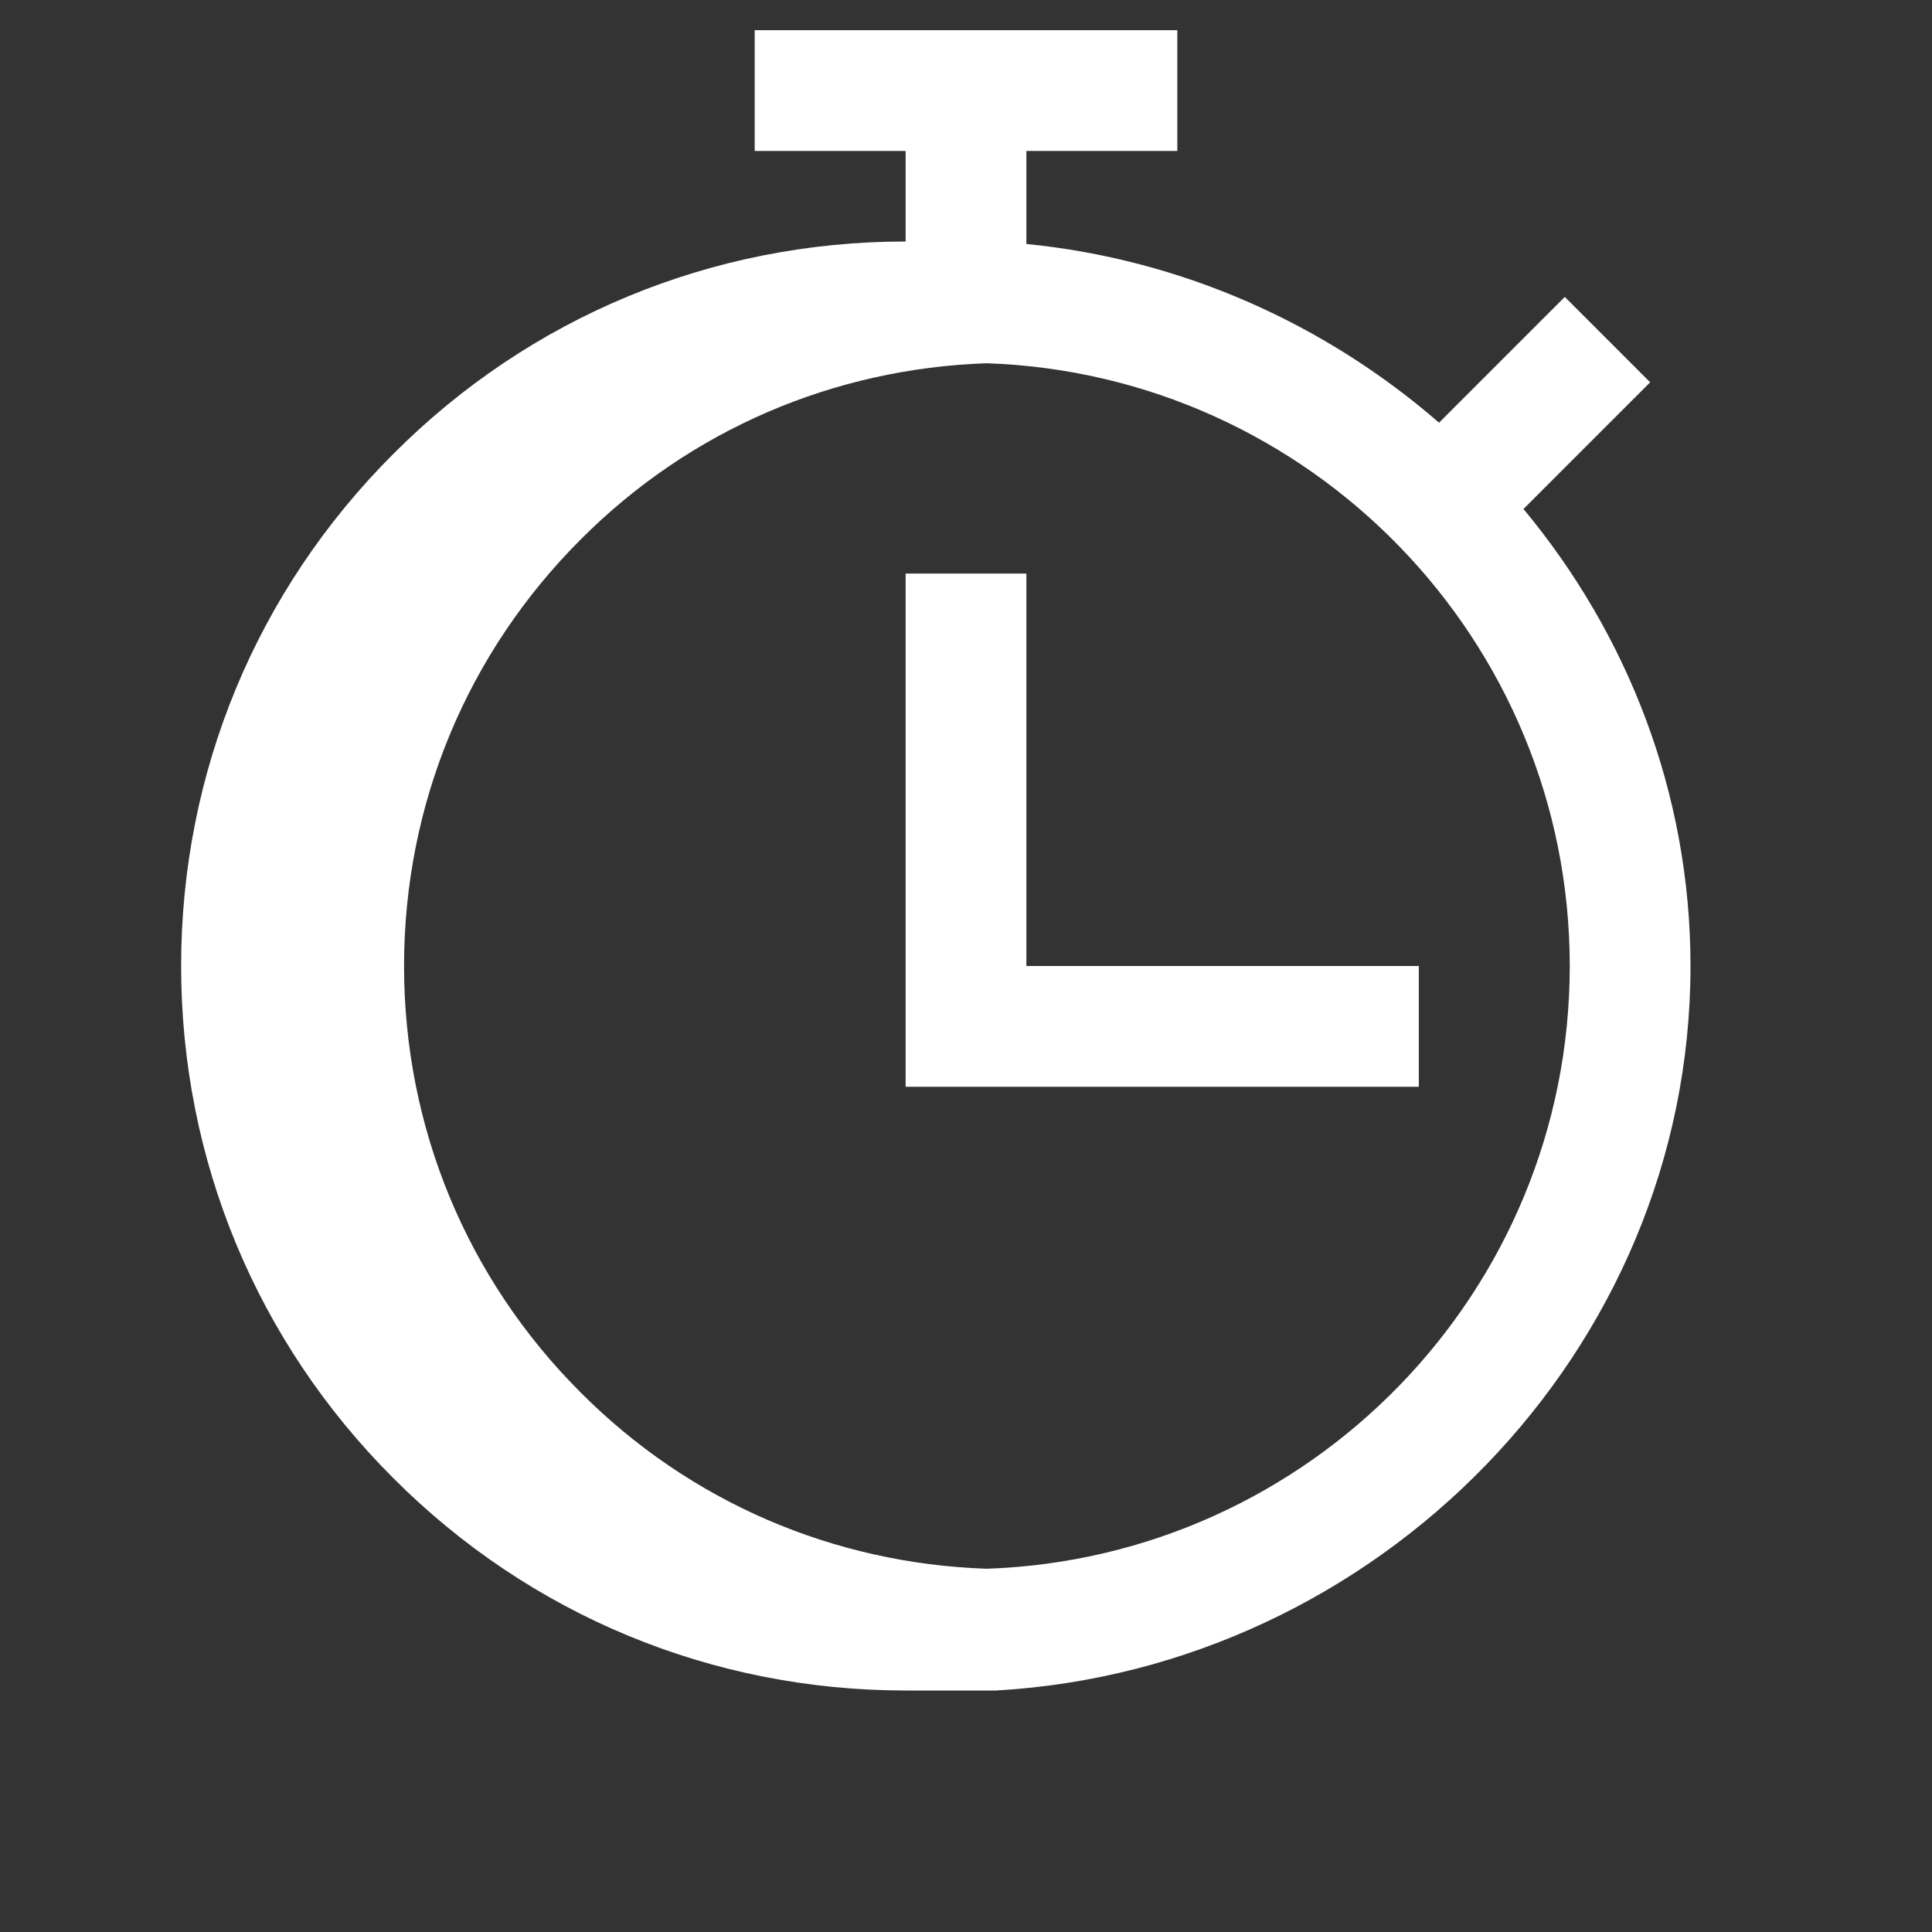 <svg fill-rule="nonzero" height="64px" width="64px" viewBox="0,0,256,256" xmlns:xlink="http://www.w3.org/1999/xlink" xmlns="http://www.w3.org/2000/svg"><rect x="0" y="0" width="256" height="256" fill="#333333" stroke="none"/><g style="mix-blend-mode: normal" text-anchor="none" font-size="none" font-weight="none" font-family="none" stroke-dashoffset="0" stroke-dasharray="" stroke-miterlimit="10" stroke-linejoin="miter" stroke-linecap="butt" stroke-width="1" stroke="none" fill-rule="nonzero" fill="#ffffff"><g transform="scale(4,4)"><path d="M25,1v4h5v3c-6.415,0 -12.442,2.498 -16.965,7.031c-4.537,4.529 -7.035,10.555 -7.035,16.969c0,6.414 2.498,12.441 7.031,16.967c4.527,4.536 10.554,7.033 16.969,7.033h3c12.607,-0.718 23,-11.214 23,-24c0,-5.732 -2.093,-11.002 -5.533,-15.139l4.197,-4.197l-2.828,-2.828l-4.166,4.166c-3.754,-3.261 -8.503,-5.41 -13.67,-5.92v-3.082h5v-4zM32.68,12.033c10.712,0.362 19.32,9.168 19.32,19.967c0,10.799 -8.608,19.605 -19.32,19.967c-5.079,-0.176 -9.83,-2.216 -13.436,-5.83c-3.779,-3.771 -5.859,-8.792 -5.859,-14.137c0,-5.345 2.081,-10.366 5.863,-14.141c3.604,-3.611 8.354,-5.65 13.432,-5.826zM30,19v13v2v2h17v-4h-13v-13z"></path></g></g></svg>